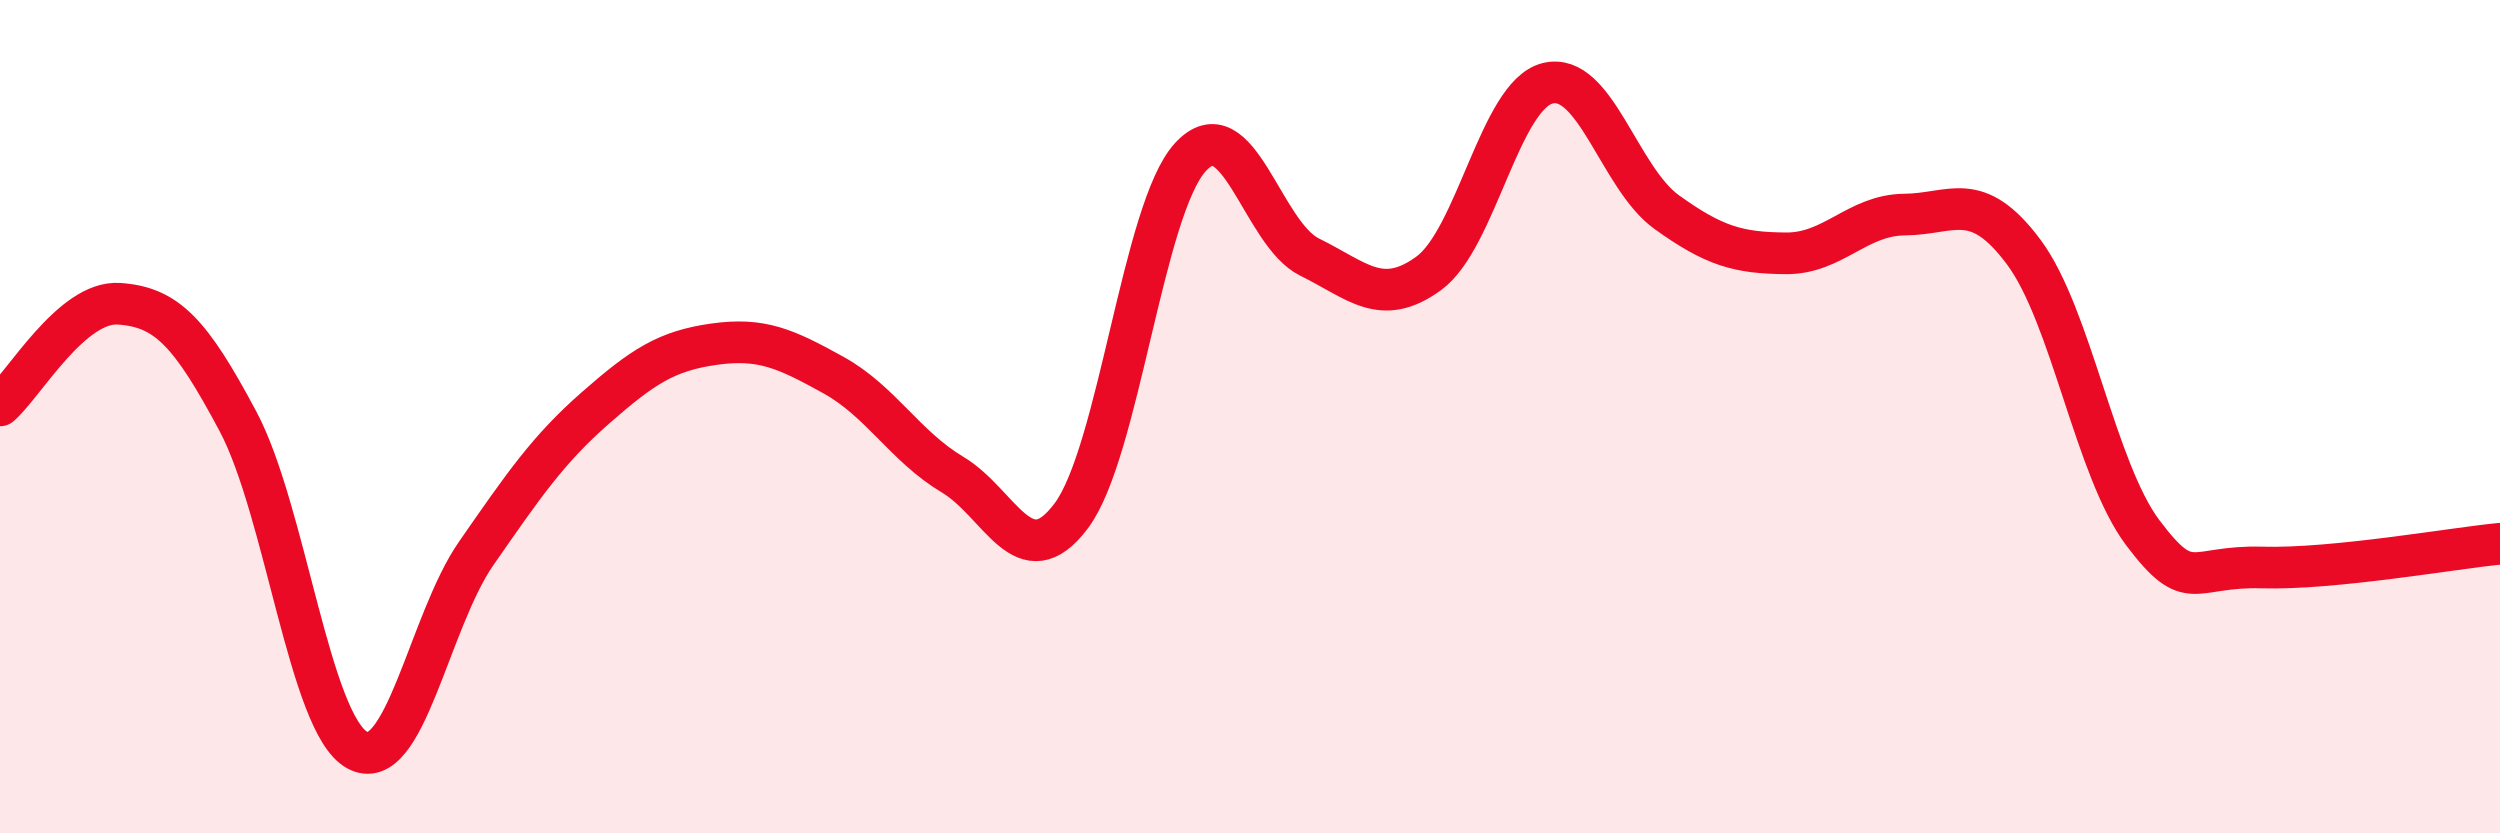
    <svg width="60" height="20" viewBox="0 0 60 20" xmlns="http://www.w3.org/2000/svg">
      <path
        d="M 0,9.73 C 0.57,9.24 1.72,7.21 2.86,7.29 C 4,7.37 4.57,7.97 5.71,10.11 C 6.85,12.25 7.43,17.37 8.57,18 C 9.71,18.63 10.29,14.92 11.43,13.28 C 12.57,11.64 13.15,10.79 14.29,9.79 C 15.43,8.79 16,8.42 17.14,8.26 C 18.28,8.1 18.86,8.37 20,9 C 21.14,9.63 21.72,10.71 22.86,11.39 C 24,12.07 24.57,13.9 25.71,12.38 C 26.85,10.86 27.43,5.01 28.57,3.77 C 29.71,2.53 30.29,5.61 31.43,6.17 C 32.57,6.73 33.15,7.39 34.29,6.56 C 35.43,5.73 36,2.29 37.14,2 C 38.28,1.71 38.86,4.27 40,5.09 C 41.14,5.91 41.72,6.07 42.86,6.08 C 44,6.09 44.57,5.16 45.71,5.15 C 46.85,5.14 47.43,4.52 48.57,6.05 C 49.71,7.58 50.29,11.28 51.43,12.79 C 52.57,14.3 52.58,13.57 54.29,13.62 C 56,13.67 58.86,13.16 60,13.05L60 20L0 20Z"
        fill="#EB0A25"
        opacity="0.1"
        stroke-linecap="round"
        stroke-linejoin="round"
      />
      <path
        d="M 0,9.73 C 0.57,9.24 1.72,7.21 2.86,7.29 C 4,7.37 4.57,7.97 5.71,10.11 C 6.85,12.25 7.43,17.37 8.57,18 C 9.71,18.63 10.29,14.92 11.43,13.28 C 12.57,11.64 13.15,10.79 14.29,9.79 C 15.43,8.79 16,8.42 17.14,8.26 C 18.28,8.1 18.86,8.37 20,9 C 21.14,9.63 21.72,10.71 22.86,11.39 C 24,12.07 24.57,13.9 25.71,12.38 C 26.85,10.86 27.43,5.01 28.57,3.77 C 29.71,2.53 30.29,5.61 31.43,6.17 C 32.57,6.73 33.15,7.39 34.29,6.56 C 35.43,5.73 36,2.29 37.14,2 C 38.28,1.71 38.86,4.27 40,5.09 C 41.14,5.91 41.72,6.07 42.86,6.08 C 44,6.09 44.57,5.16 45.71,5.15 C 46.85,5.14 47.43,4.52 48.57,6.05 C 49.71,7.58 50.29,11.28 51.43,12.79 C 52.57,14.3 52.58,13.57 54.29,13.62 C 56,13.67 58.86,13.16 60,13.05"
        stroke="#EB0A25"
        stroke-width="1"
        fill="none"
        stroke-linecap="round"
        stroke-linejoin="round"
      />
    </svg>
  